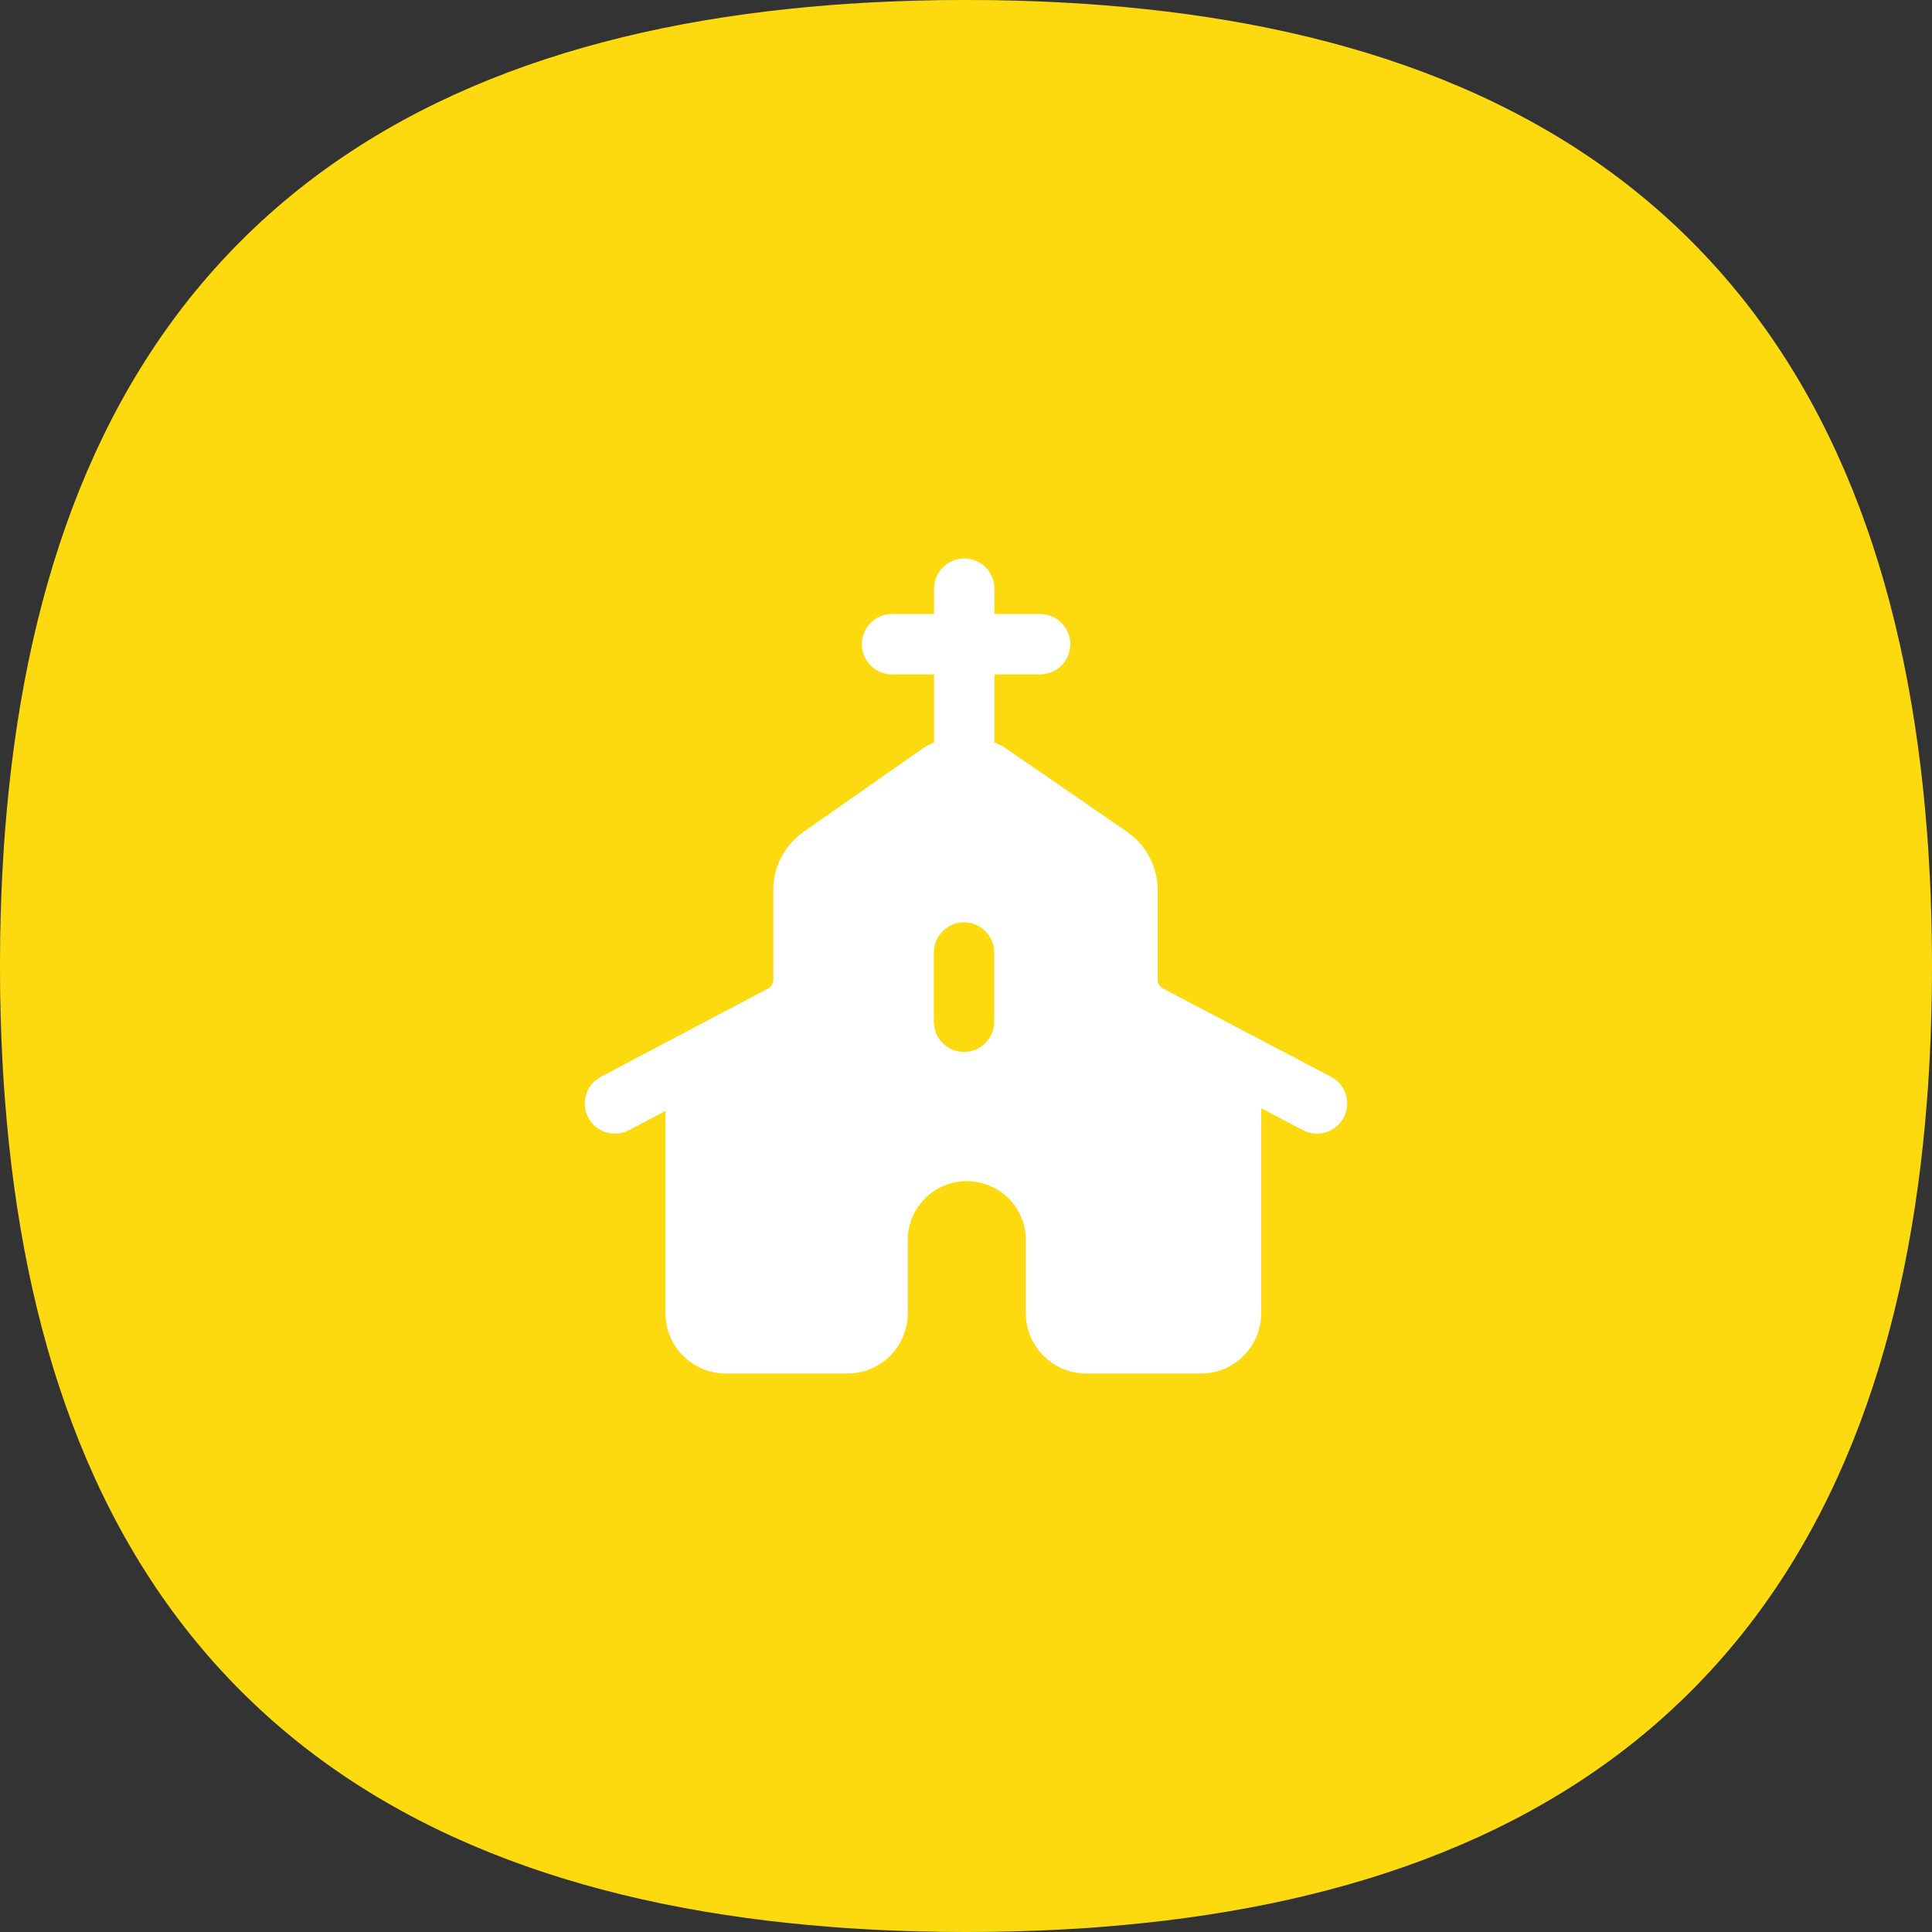 <svg width="48" height="48" viewBox="0 0 48 48" fill="none" xmlns="http://www.w3.org/2000/svg">
<rect x="0" y="0" width="48" height="48" fill="#333333" stroke="none"/>
<rect width="48" height="48" rx="24" fill="#0583F2"/>
<path d="M24 0C24.181 0 24.361 0.001 24.54 0.003C24.599 0.004 24.658 0.005 24.718 0.005C24.852 0.008 24.987 0.01 25.12 0.014C25.171 0.015 25.222 0.016 25.273 0.017C25.432 0.022 25.591 0.027 25.748 0.033C25.839 0.036 25.93 0.041 26.021 0.045C26.097 0.048 26.174 0.052 26.25 0.055C26.343 0.06 26.436 0.064 26.529 0.07C26.672 0.078 26.814 0.087 26.955 0.096C27.059 0.103 27.163 0.111 27.266 0.119C27.308 0.122 27.349 0.125 27.39 0.128C33.107 0.575 38.176 2.241 41.857 5.831C41.872 5.845 41.886 5.859 41.901 5.873C41.939 5.911 41.976 5.948 42.014 5.986C42.051 6.024 42.089 6.061 42.126 6.099C42.14 6.113 42.155 6.128 42.169 6.143C45.759 9.823 47.425 14.892 47.871 20.609C47.875 20.651 47.878 20.692 47.881 20.733C47.889 20.837 47.897 20.941 47.904 21.045C47.908 21.111 47.912 21.178 47.916 21.244C47.926 21.412 47.936 21.581 47.944 21.75C47.948 21.826 47.952 21.902 47.955 21.979C47.959 22.07 47.963 22.16 47.967 22.252C47.973 22.405 47.978 22.559 47.982 22.714C47.984 22.769 47.985 22.824 47.986 22.879C47.989 23.013 47.992 23.147 47.994 23.282C47.995 23.338 47.995 23.393 47.996 23.449C47.998 23.631 48 23.815 48 24C48 24.181 47.998 24.361 47.996 24.54C47.996 24.599 47.995 24.658 47.994 24.718C47.992 24.852 47.989 24.987 47.986 25.12C47.985 25.171 47.984 25.222 47.982 25.273C47.978 25.432 47.973 25.591 47.967 25.748C47.963 25.839 47.959 25.93 47.955 26.021C47.952 26.097 47.948 26.174 47.944 26.25C47.94 26.343 47.935 26.436 47.93 26.529C47.922 26.672 47.913 26.814 47.904 26.955C47.897 27.059 47.889 27.163 47.881 27.266C47.879 27.296 47.877 27.326 47.874 27.356C47.432 33.087 45.766 38.169 42.169 41.857C42.155 41.872 42.14 41.886 42.126 41.901C42.089 41.939 42.051 41.976 42.014 42.014C41.976 42.051 41.939 42.089 41.901 42.126C41.886 42.14 41.872 42.155 41.857 42.169C38.176 45.759 33.107 47.425 27.39 47.871C27.349 47.875 27.308 47.878 27.266 47.881C27.163 47.889 27.059 47.897 26.955 47.904C26.812 47.913 26.668 47.922 26.523 47.93C26.432 47.935 26.341 47.94 26.25 47.944C26.174 47.948 26.097 47.952 26.021 47.955C25.93 47.959 25.839 47.963 25.748 47.967C25.591 47.973 25.432 47.978 25.273 47.982C25.222 47.984 25.171 47.985 25.12 47.986C24.987 47.989 24.852 47.992 24.718 47.994C24.658 47.995 24.599 47.996 24.54 47.996C24.361 47.998 24.181 48 24 48C23.819 48 23.639 47.998 23.46 47.996C23.401 47.996 23.341 47.995 23.282 47.994C23.147 47.992 23.013 47.989 22.879 47.986C22.828 47.985 22.778 47.984 22.727 47.982C22.567 47.978 22.409 47.973 22.252 47.967C22.16 47.963 22.07 47.959 21.979 47.955C21.902 47.952 21.826 47.948 21.75 47.944C21.659 47.94 21.567 47.935 21.477 47.93C21.332 47.922 21.188 47.913 21.045 47.904C20.941 47.897 20.837 47.889 20.733 47.881C20.692 47.878 20.651 47.875 20.609 47.871C14.892 47.425 9.823 45.759 6.143 42.169C6.128 42.155 6.113 42.14 6.099 42.126C6.061 42.089 6.024 42.051 5.986 42.014C5.948 41.976 5.911 41.939 5.873 41.901C5.859 41.886 5.845 41.872 5.831 41.857C2.234 38.169 0.568 33.087 0.126 27.356C0.123 27.326 0.121 27.296 0.119 27.266C0.111 27.163 0.103 27.059 0.096 26.955C0.087 26.814 0.078 26.672 0.07 26.529C0.064 26.436 0.06 26.343 0.055 26.25C0.052 26.174 0.048 26.097 0.045 26.021C0.041 25.93 0.036 25.839 0.033 25.748C0.027 25.591 0.022 25.432 0.017 25.273C0.016 25.222 0.015 25.171 0.014 25.12C0.01 24.987 0.008 24.852 0.005 24.718C0.005 24.658 0.004 24.599 0.003 24.54C0.001 24.361 -7.91463e-09 24.181 0 24C8.08792e-09 23.815 0.001 23.631 0.004 23.449C0.004 23.393 0.005 23.338 0.005 23.282C0.008 23.147 0.01 23.013 0.014 22.879C0.015 22.824 0.016 22.769 0.018 22.714C0.022 22.559 0.027 22.405 0.033 22.252C0.036 22.16 0.041 22.07 0.045 21.979C0.048 21.902 0.052 21.826 0.055 21.75C0.064 21.581 0.074 21.412 0.084 21.244C0.088 21.178 0.092 21.111 0.096 21.045C0.103 20.941 0.111 20.837 0.119 20.733C0.122 20.692 0.125 20.651 0.128 20.609C0.575 14.892 2.241 9.823 5.831 6.143C5.845 6.128 5.859 6.113 5.873 6.099C5.911 6.061 5.948 6.024 5.986 5.986C6.024 5.948 6.061 5.911 6.099 5.873C6.113 5.859 6.128 5.845 6.143 5.831C9.823 2.241 14.892 0.575 20.609 0.128C20.651 0.125 20.692 0.122 20.733 0.119C20.837 0.111 20.941 0.103 21.045 0.096C21.186 0.087 21.328 0.078 21.471 0.07C21.564 0.064 21.657 0.06 21.75 0.055C21.826 0.052 21.902 0.048 21.979 0.045C22.07 0.041 22.16 0.036 22.252 0.033C22.409 0.027 22.567 0.022 22.727 0.017C22.778 0.016 22.828 0.015 22.879 0.014C23.013 0.01 23.147 0.008 23.282 0.005C23.341 0.005 23.401 0.004 23.46 0.003C23.639 0.001 23.819 0 24 0Z" fill="#FDDA0F"/>
<path fill-rule="evenodd" clip-rule="evenodd" d="M24.701 25.385C24.701 25.799 24.365 26.135 23.951 26.135C23.537 26.135 23.201 25.799 23.201 25.385V23.665C23.201 23.251 23.537 22.915 23.951 22.915C24.365 22.915 24.701 23.251 24.701 23.665V25.385ZM33.07 26.751L28.893 24.559C28.814 24.518 28.763 24.434 28.763 24.345V22.115C28.763 21.541 28.482 21.002 28.005 20.668L24.958 18.57C24.88 18.516 24.792 18.488 24.707 18.448V16.755H25.841C26.255 16.755 26.591 16.419 26.591 16.005C26.591 15.591 26.255 15.255 25.841 15.255H24.707V14.625C24.707 14.211 24.371 13.875 23.957 13.875C23.543 13.875 23.207 14.211 23.207 14.625V15.255H22.162C21.748 15.255 21.412 15.591 21.412 16.005C21.412 16.419 21.748 16.755 22.162 16.755H23.207V18.449C23.124 18.489 23.036 18.517 22.959 18.571L19.955 20.674C19.491 21.005 19.213 21.54 19.213 22.105V24.345C19.213 24.436 19.164 24.518 19.079 24.562L14.929 26.752C14.563 26.945 14.423 27.399 14.616 27.765C14.75 28.02 15.011 28.165 15.28 28.165C15.398 28.165 15.517 28.137 15.629 28.078L16.533 27.602V32.625C16.533 33.452 17.206 34.125 18.033 34.125H21.054C21.881 34.125 22.554 33.452 22.554 32.625V30.805C22.554 30 23.212 29.345 24.02 29.345C24.829 29.345 25.487 30 25.487 30.805V32.625C25.487 33.452 26.16 34.125 26.987 34.125H29.836C30.663 34.125 31.336 33.452 31.336 32.625V27.535L32.372 28.079C32.739 28.271 33.192 28.13 33.385 27.764C33.577 27.397 33.436 26.944 33.07 26.751Z" fill="white"/>
</svg>
